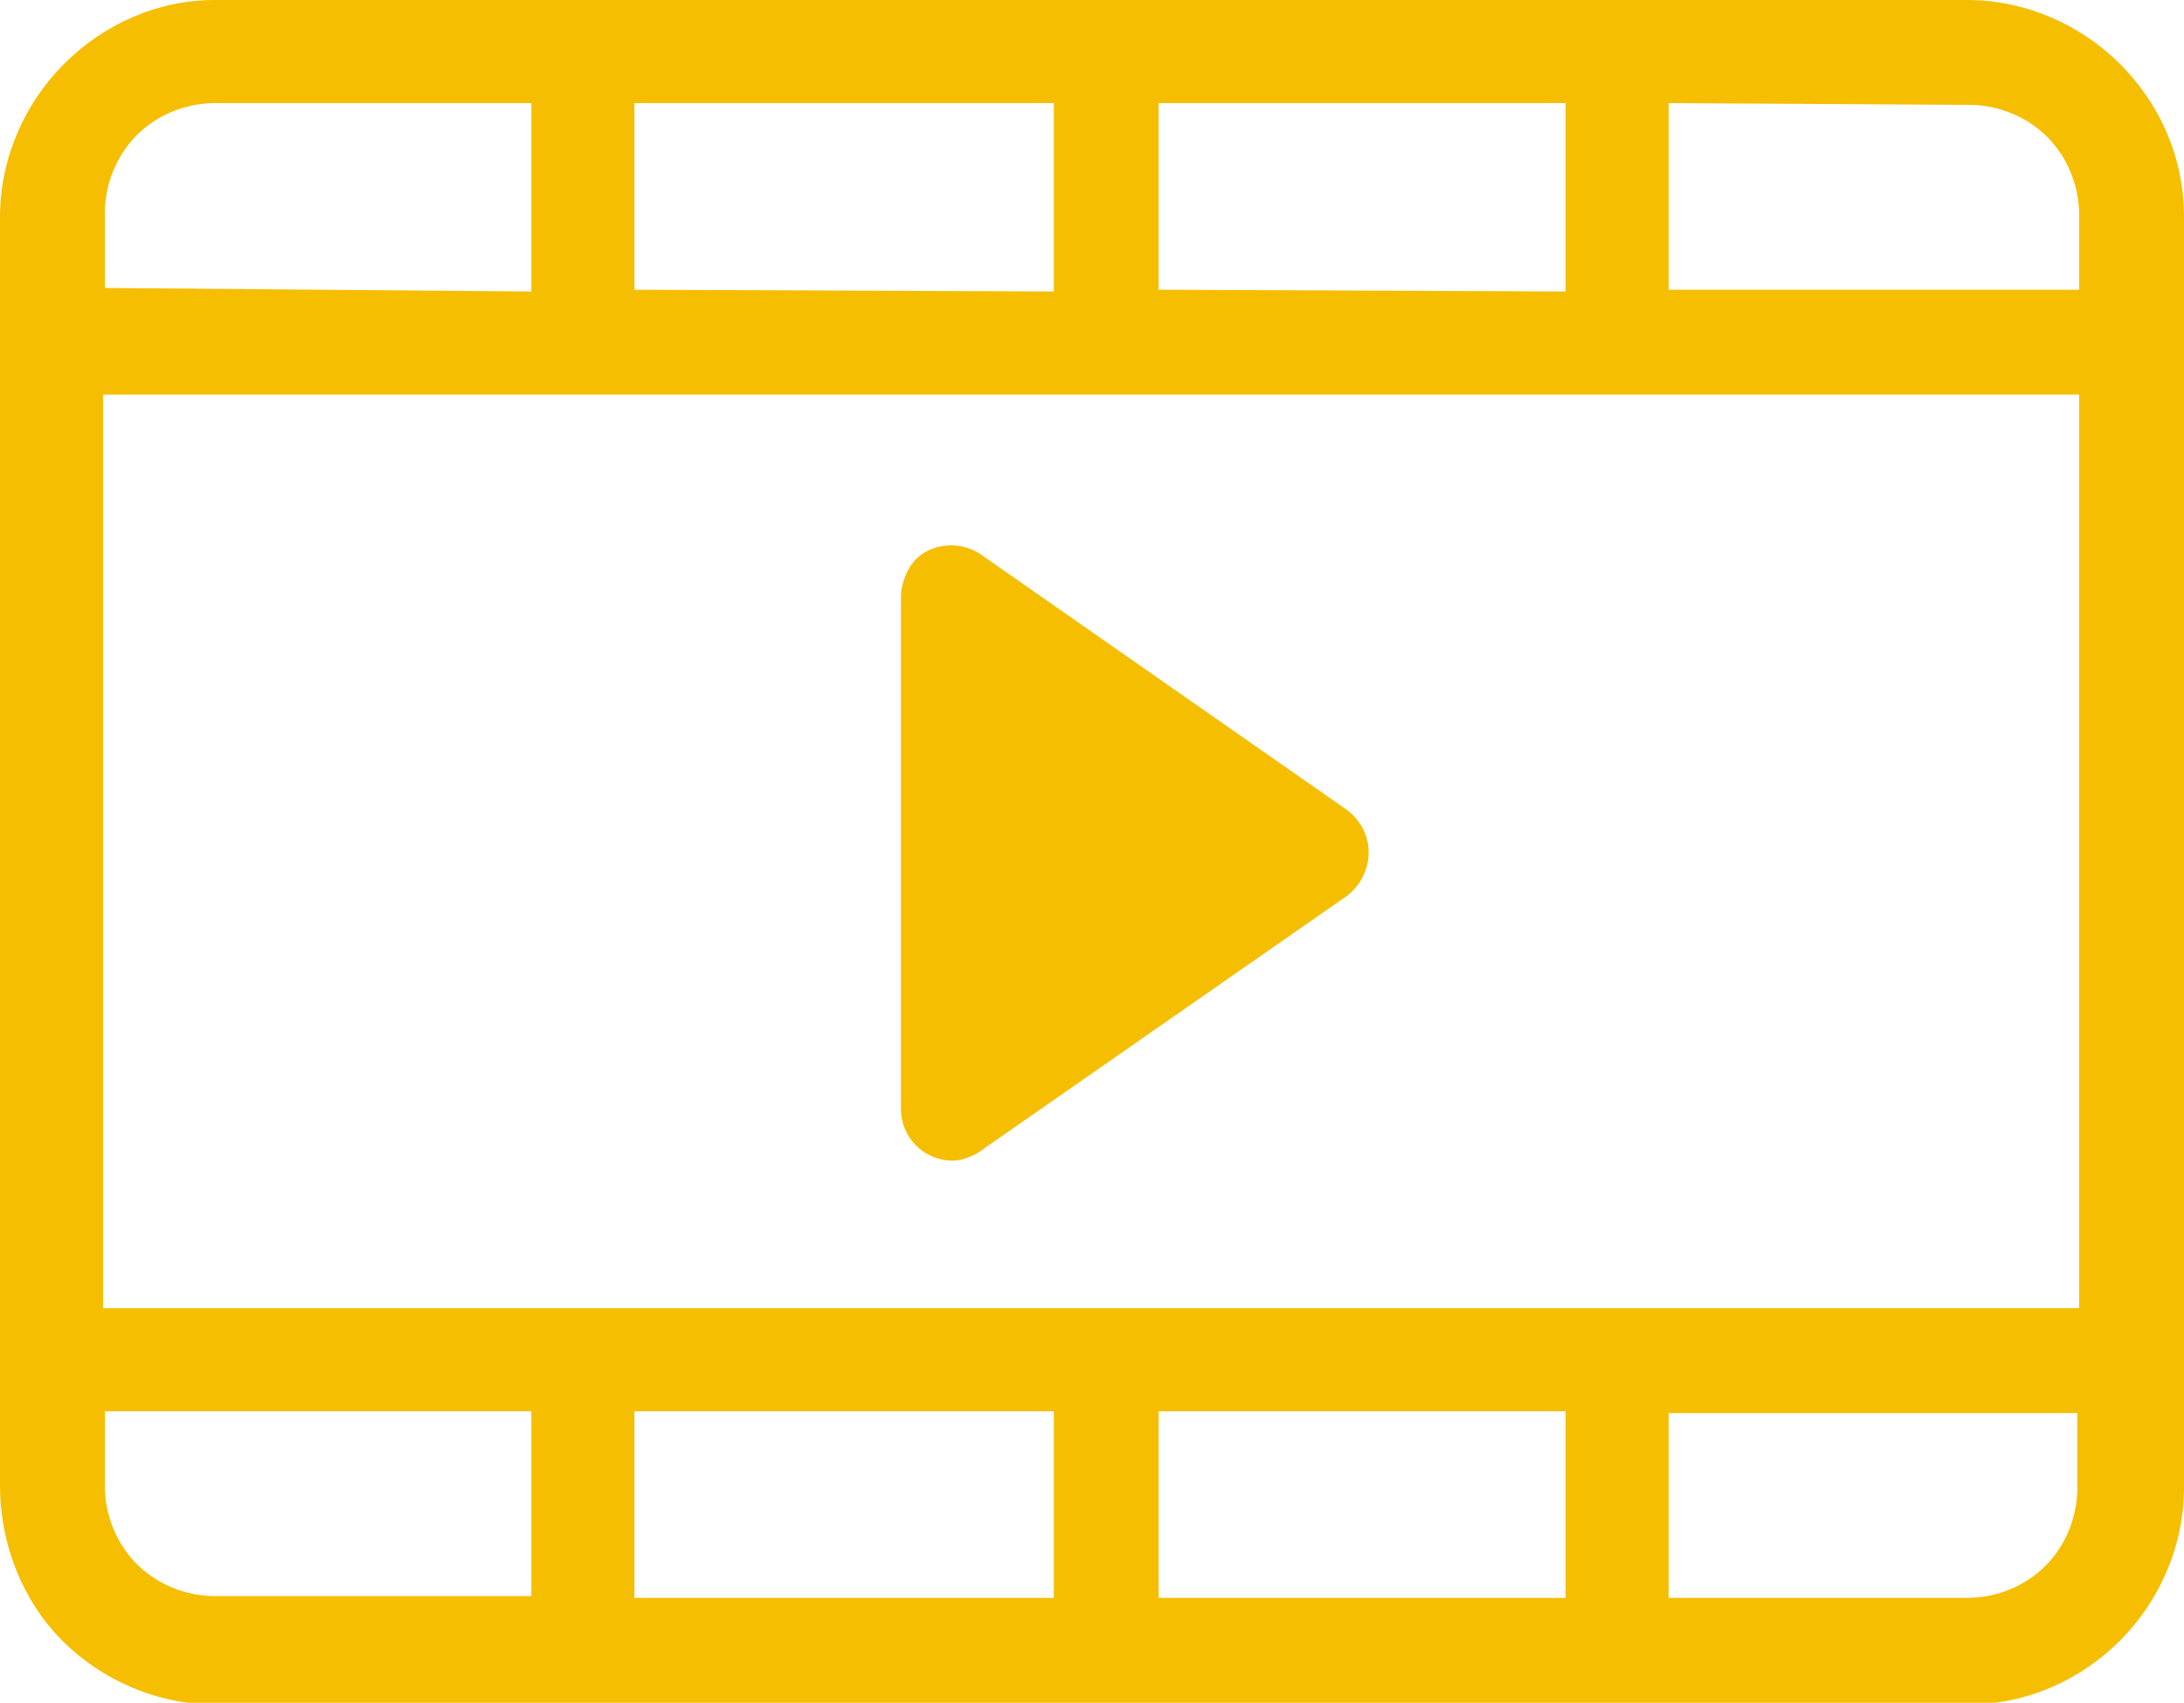 <?xml version="1.0" encoding="utf-8"?>
<!-- Generator: Adobe Illustrator 23.0.0, SVG Export Plug-In . SVG Version: 6.00 Build 0)  -->
<svg version="1.1" id="Layer_1" xmlns="http://www.w3.org/2000/svg" xmlns:xlink="http://www.w3.org/1999/xlink" x="0px" y="0px"
	 viewBox="0 0 122.9 95.8" style="enable-background:new 0 0 122.9 95.8;" xml:space="preserve">
<style type="text/css">
	.st0{fill:#F6BE00;}
</style>
<g>
	<path class="st0" d="M12.1,0h20.7h29.4H91h19.7c3.3,0,6.4,1.4,8.6,3.6c2.2,2.2,3.6,5.2,3.6,8.6v7.1v57.3v7.1c0,3.3-1.4,6.4-3.6,8.6
		c-2.2,2.2-5.2,3.6-8.6,3.6H91.5c-0.2,0-0.3,0-0.5,0c-0.2,0-0.3,0-0.5,0H62.7c-0.2,0-0.3,0-0.5,0c-0.2,0-0.3,0-0.5,0H33.3
		c-0.2,0-0.3,0-0.5,0c-0.2,0-0.3,0-0.5,0H12.1c-3.3,0-6.4-1.4-8.6-3.6S0,86.9,0,83.6v-7.1V19.3v-7.1c0-3.3,1.4-6.4,3.6-8.6
		C5.8,1.4,8.8,0,12.1,0L12.1,0z M55.2,31.2l20.5,14.3c0.3,0.2,0.6,0.5,0.8,0.8c0.9,1.3,0.6,3.1-0.7,4.1L55.4,64.6
		c-0.5,0.4-1.2,0.7-1.8,0.7c-1.6,0-2.9-1.3-2.9-2.9V33.6h0c0-0.6,0.2-1.2,0.5-1.7C52,30.6,53.9,30.3,55.2,31.2L55.2,31.2z
		 M93.9,79.4v10.5h16.8c1.7,0,3.3-0.7,4.4-1.8s1.8-2.7,1.8-4.4v-4.2H93.9L93.9,79.4z M88.1,89.9V79.4H65.2v10.5H88.1L88.1,89.9z
		 M59.3,89.9V79.4H35.7v10.5H59.3L59.3,89.9z M29.9,89.9V79.4h-24v4.2c0,1.7,0.7,3.3,1.8,4.4s2.7,1.8,4.4,1.8H29.9L29.9,89.9z
		 M5.8,73.6h26.9h29.4H91h26V22.2H91H62.2H32.8H5.8V73.6L5.8,73.6z M88.1,16.4V5.8H65.2v10.5L88.1,16.4L88.1,16.4z M93.9,5.8v10.5
		H117v-4.2c0-1.7-0.7-3.3-1.8-4.4s-2.7-1.8-4.4-1.8L93.9,5.8L93.9,5.8z M59.3,16.4V5.8H35.7v10.5L59.3,16.4L59.3,16.4z M29.9,16.4
		V5.8H12.1c-1.7,0-3.3,0.7-4.4,1.8s-1.8,2.7-1.8,4.4v4.2L29.9,16.4L29.9,16.4z"/>
</g>
</svg>
